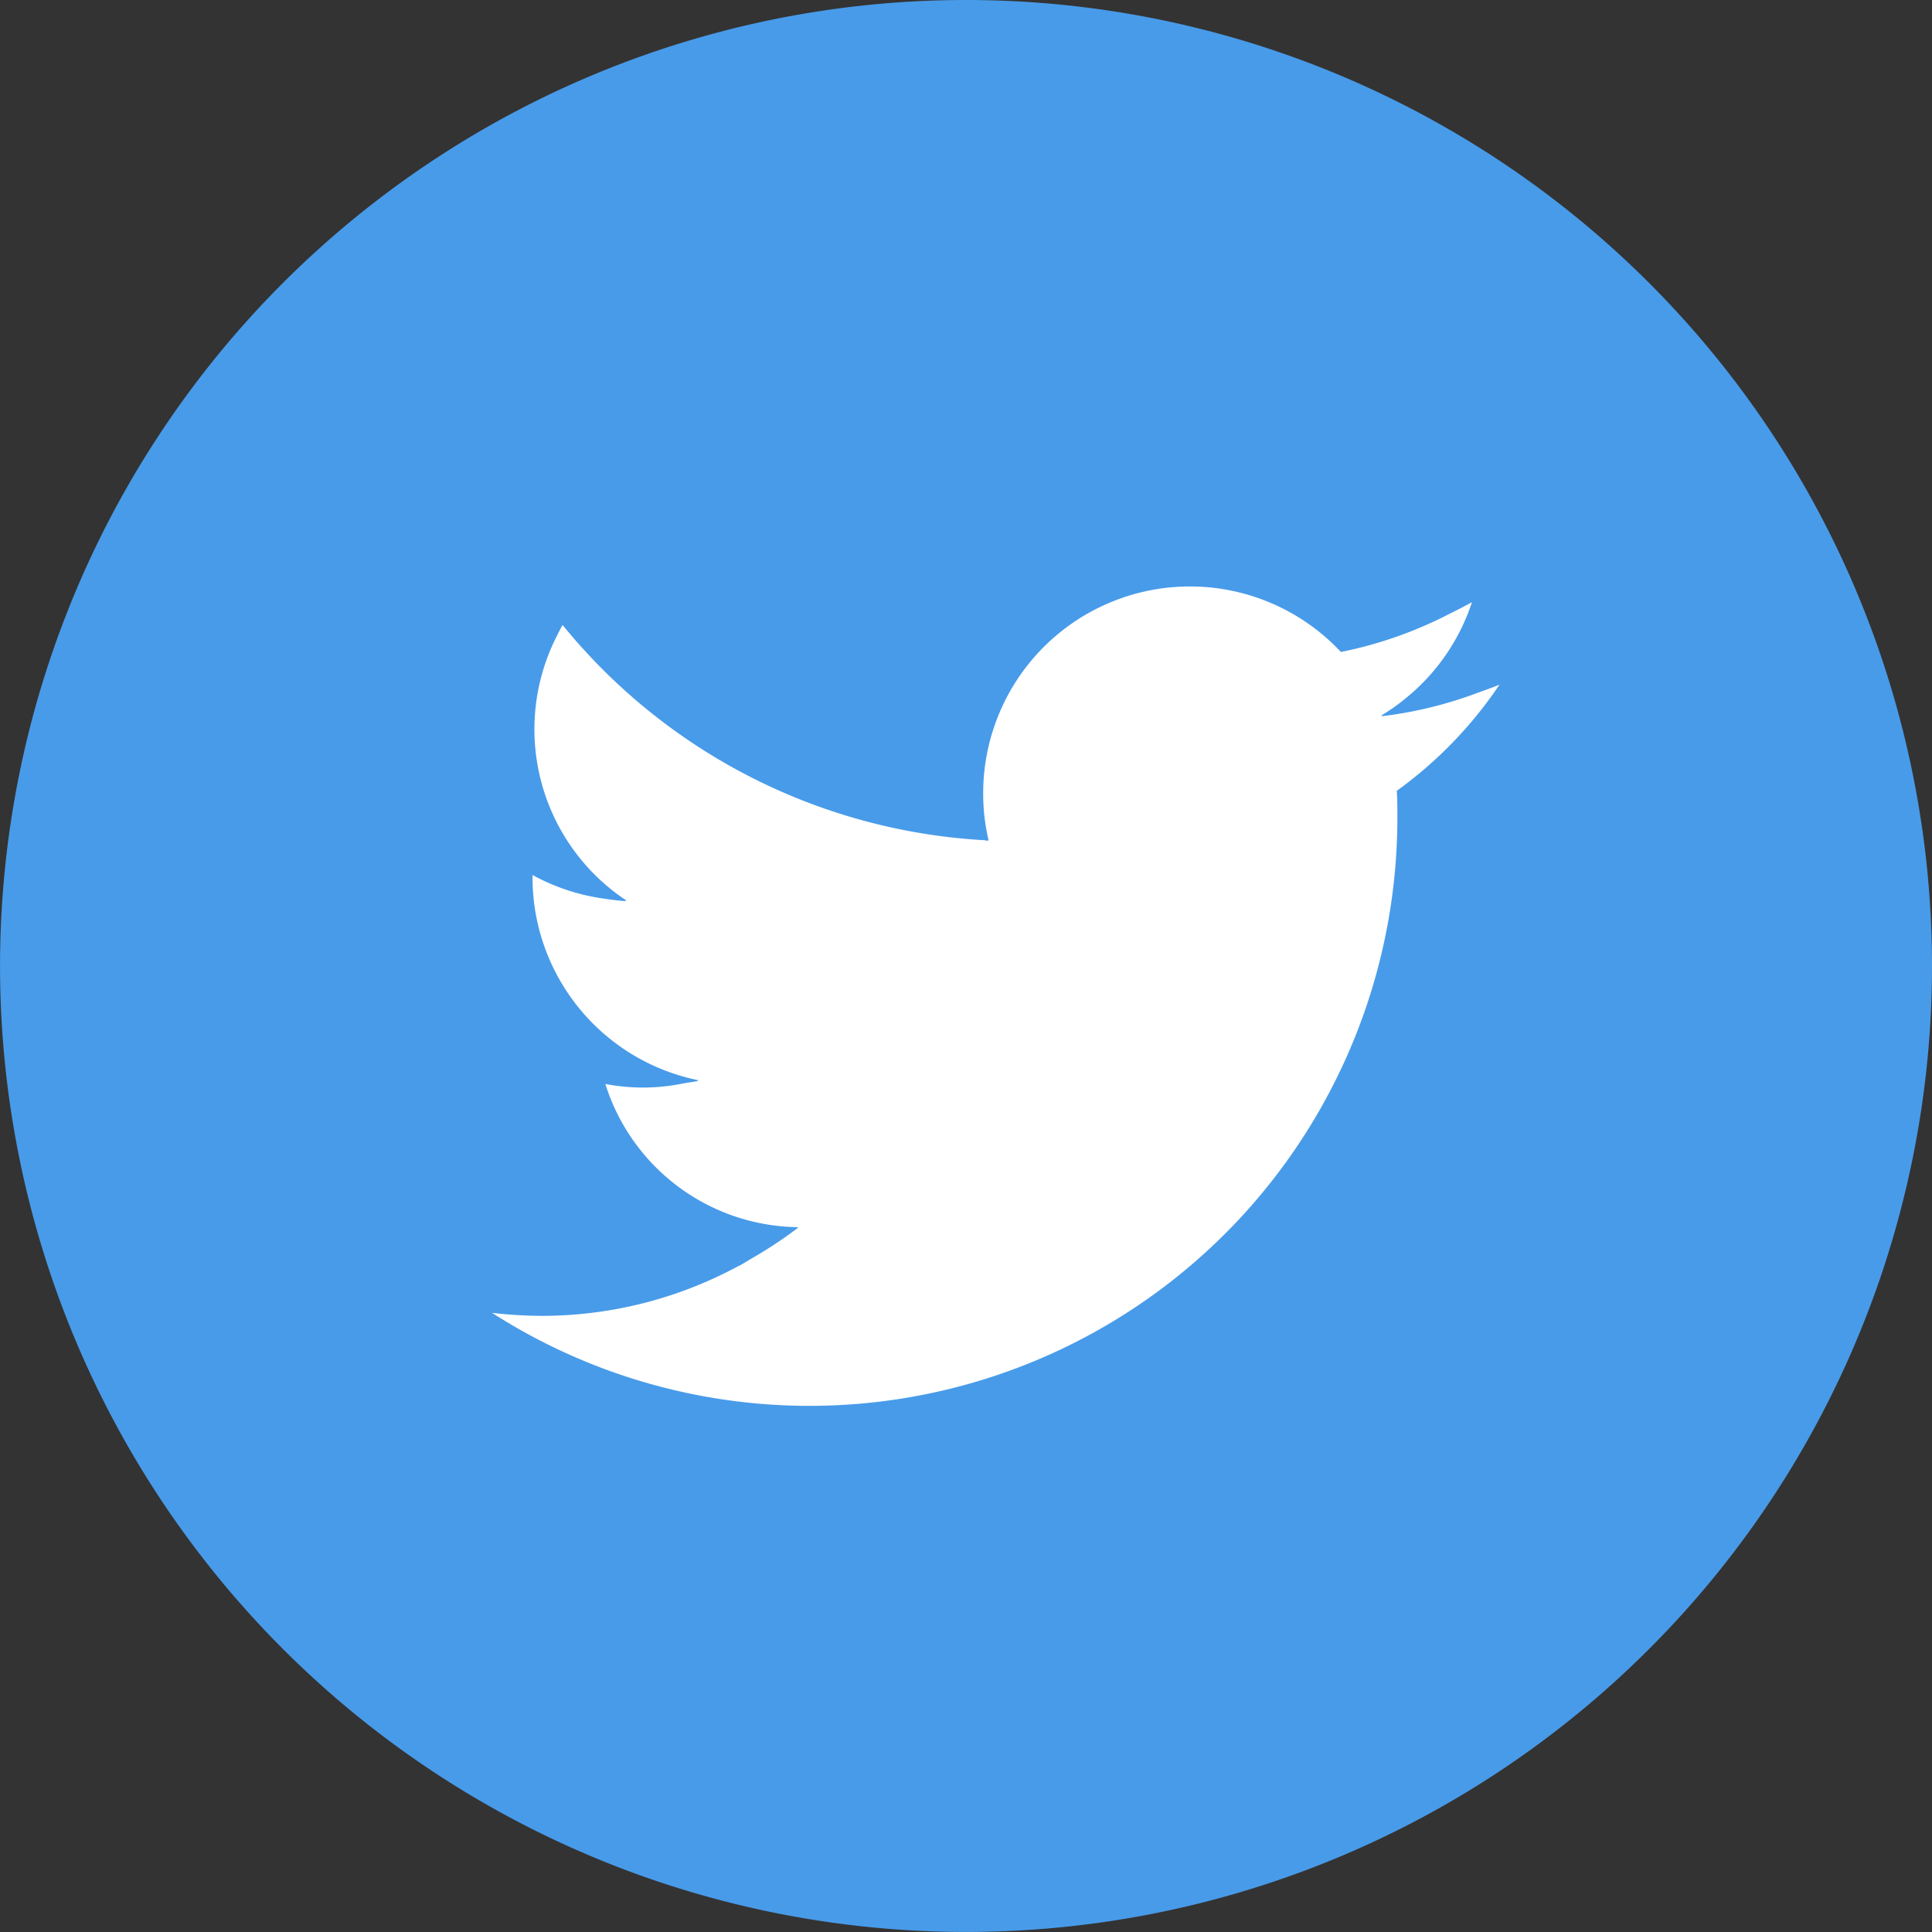 <svg xmlns="http://www.w3.org/2000/svg" width="44.915" height="44.915" viewBox="0 0 44.915 44.915"><rect x="0" y="0" width="44.915" height="44.915" fill="#333333" stroke="none"/><g transform="translate(-778.541 -3999.087)"><ellipse cx="22" cy="21.5" rx="22" ry="21.5" transform="translate(779 4000)" fill="#fff"/><path d="M22.457,0A22.457,22.457,0,1,0,44.915,22.457,22.456,22.456,0,0,0,22.457,0Zm.512,19.537h.014a4.689,4.689,0,0,1-.126-1.095,4.806,4.806,0,0,1,8.316-3.285,9.6,9.6,0,0,0,2.539-.894c.171-.085.341-.17.508-.264a4.794,4.794,0,0,1-1.541,2.235,4.465,4.465,0,0,1-.567.4l.026,0c-.009.005-.016.013-.025.018A9.548,9.548,0,0,0,34.37,16.1c.164-.058.328-.117.49-.183a9.731,9.731,0,0,1-2.388,2.468c.014.21.014.414.014.624A13.669,13.669,0,0,1,11.439,30.521a10.324,10.324,0,0,0,1.151.07,9.6,9.6,0,0,0,4.536-1.136c.029-.015.059-.028.087-.044.086-.047.169-.1.254-.15a10.058,10.058,0,0,0,1.088-.72l-.017,0,.017-.012A4.753,4.753,0,0,1,14.073,25.2a4.627,4.627,0,0,0,1.822-.015c.114-.019.229-.033.342-.057-.009,0-.017-.006-.026-.008l.029-.006a4.811,4.811,0,0,1-3.86-4.716v-.056a4.812,4.812,0,0,0,1.681.552c.164.025.328.046.494.056l-.018-.014.026,0a4.775,4.775,0,0,1-1.643-6.1c.052-.1.1-.207.159-.306a13.621,13.621,0,0,0,9.753,5c.047,0,.092.012.139.015C22.97,19.54,22.97,19.538,22.969,19.537Z" transform="translate(778.541 3999.087)" fill="#489be9"/></g></svg>